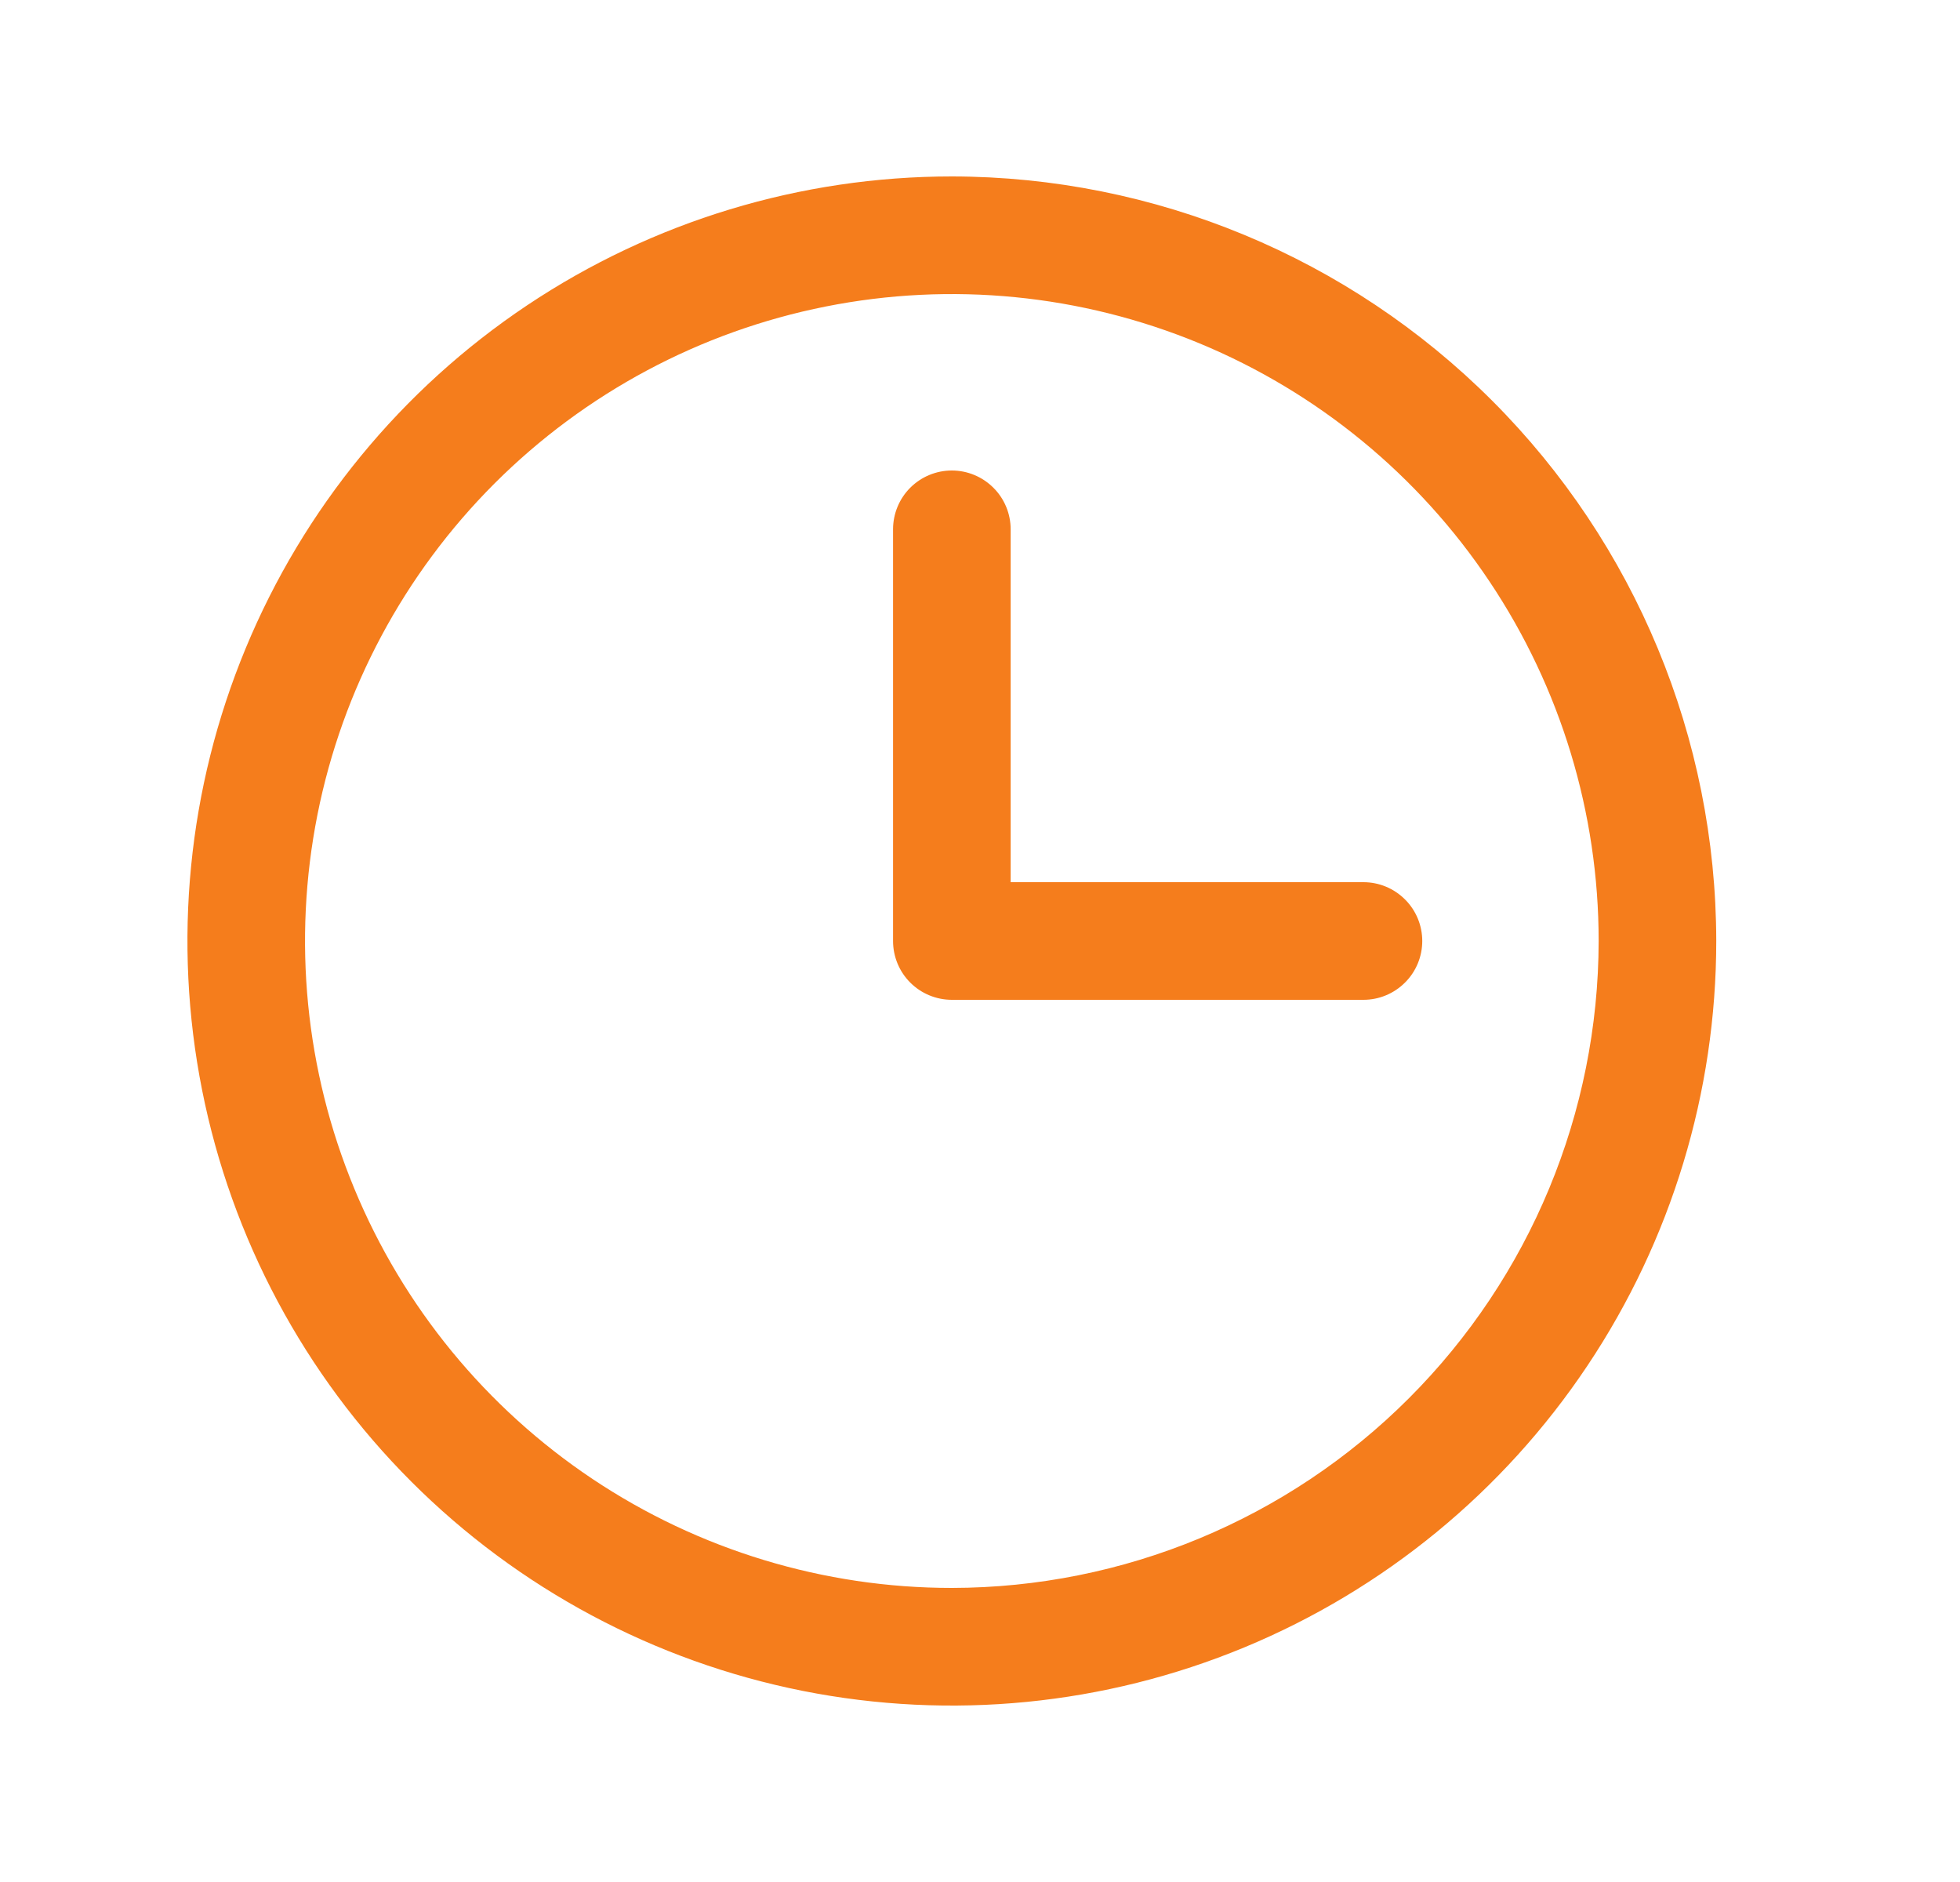 <svg width="25" height="24" viewBox="0 0 25 24" fill="none" xmlns="http://www.w3.org/2000/svg">
<path d="M12.141 2.25C10.212 2.25 8.327 2.822 6.724 3.893C5.12 4.965 3.871 6.487 3.133 8.269C2.395 10.05 2.202 12.011 2.578 13.902C2.954 15.793 3.883 17.531 5.246 18.894C6.61 20.258 8.347 21.186 10.239 21.563C12.13 21.939 14.09 21.746 15.872 21.008C17.653 20.27 19.176 19.02 20.247 17.417C21.319 15.813 21.891 13.928 21.891 12C21.888 9.415 20.86 6.937 19.032 5.109C17.204 3.281 14.726 2.253 12.141 2.25ZM12.141 20.25C10.509 20.25 8.914 19.766 7.557 18.86C6.2 17.953 5.143 16.665 4.519 15.157C3.894 13.65 3.731 11.991 4.049 10.39C4.367 8.79 5.153 7.32 6.307 6.166C7.461 5.013 8.931 4.227 10.531 3.909C12.132 3.59 13.79 3.754 15.298 4.378C16.805 5.002 18.094 6.06 19 7.417C19.907 8.773 20.391 10.368 20.391 12C20.388 14.187 19.518 16.284 17.971 17.831C16.425 19.378 14.328 20.247 12.141 20.25ZM18.141 12C18.141 12.199 18.062 12.39 17.921 12.53C17.78 12.671 17.59 12.75 17.391 12.75H12.141C11.942 12.75 11.751 12.671 11.61 12.53C11.47 12.39 11.391 12.199 11.391 12V6.75C11.391 6.551 11.47 6.36 11.61 6.22C11.751 6.079 11.942 6 12.141 6C12.339 6 12.53 6.079 12.671 6.22C12.812 6.36 12.891 6.551 12.891 6.75V11.25H17.391C17.59 11.25 17.78 11.329 17.921 11.47C18.062 11.61 18.141 11.801 18.141 12Z" fill="#F57D1C"/>
</svg>
